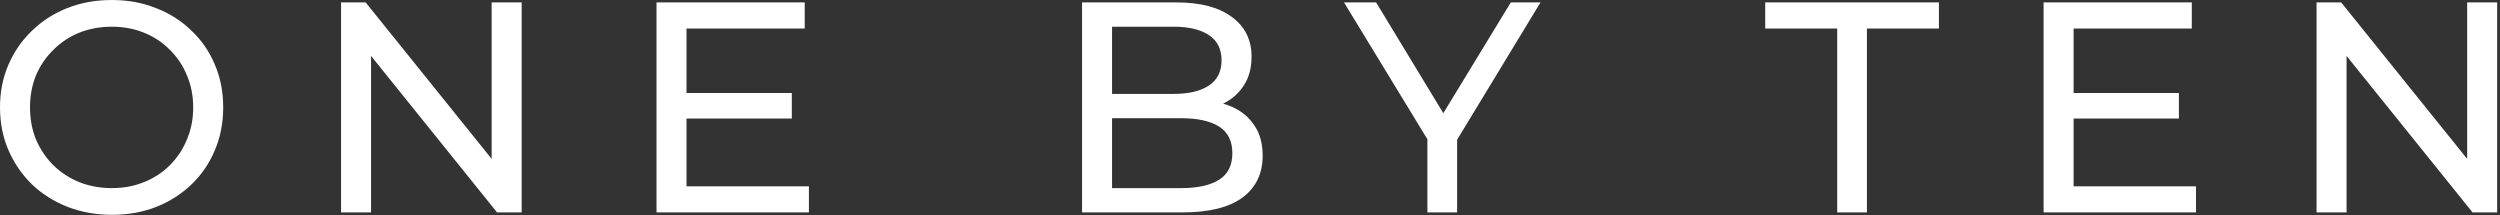 <svg width="325" height="28" viewBox="0 0 325 28" fill="none" xmlns="http://www.w3.org/2000/svg">
<rect x="0" y="0" width="325" height="28" fill="#333333" stroke="none"/>
<path d="M14.547 27.925C12.467 27.925 10.53 27.574 8.736 26.872C6.968 26.17 5.434 25.195 4.134 23.947C2.834 22.673 1.82 21.191 1.092 19.501C0.364 17.811 5.17741e-05 15.965 5.17741e-05 13.963C5.17741e-05 11.961 0.364 10.115 1.092 8.425C1.82 6.735 2.834 5.266 4.134 4.018C5.434 2.744 6.968 1.756 8.736 1.054C10.504 0.352 12.441 0.001 14.547 0.001C16.627 0.001 18.538 0.352 20.28 1.054C22.048 1.73 23.582 2.705 24.882 3.979C26.208 5.227 27.222 6.696 27.924 8.386C28.652 10.076 29.016 11.935 29.016 13.963C29.016 15.991 28.652 17.85 27.924 19.54C27.222 21.23 26.208 22.712 24.882 23.986C23.582 25.234 22.048 26.209 20.28 26.911C18.538 27.587 16.627 27.925 14.547 27.925ZM14.547 24.454C16.055 24.454 17.446 24.194 18.72 23.674C20.02 23.154 21.138 22.426 22.074 21.49C23.036 20.528 23.777 19.41 24.297 18.136C24.843 16.862 25.116 15.471 25.116 13.963C25.116 12.455 24.843 11.064 24.297 9.79C23.777 8.516 23.036 7.411 22.074 6.475C21.138 5.513 20.02 4.772 18.72 4.252C17.446 3.732 16.055 3.472 14.547 3.472C13.013 3.472 11.596 3.732 10.296 4.252C9.022 4.772 7.904 5.513 6.942 6.475C5.98 7.411 5.226 8.516 4.68 9.79C4.16 11.064 3.9 12.455 3.9 13.963C3.9 15.471 4.16 16.862 4.68 18.136C5.226 19.41 5.98 20.528 6.942 21.49C7.904 22.426 9.022 23.154 10.296 23.674C11.596 24.194 13.013 24.454 14.547 24.454ZM44.337 27.613V0.313H47.535L65.592 22.738H63.915V0.313H67.815V27.613H64.617L46.56 5.188H48.237V27.613H44.337ZM88.895 12.091H102.935V15.406H88.895V12.091ZM89.246 24.22H105.158V27.613H85.346V0.313H104.612V3.706H89.246V24.22ZM140.667 27.613V0.313H152.913C156.059 0.313 158.477 0.95 160.167 2.224C161.857 3.472 162.702 5.188 162.702 7.372C162.702 8.854 162.364 10.102 161.688 11.116C161.038 12.13 160.154 12.91 159.036 13.456C157.918 14.002 156.709 14.275 155.409 14.275L156.111 13.105C157.671 13.105 159.049 13.378 160.245 13.924C161.441 14.47 162.39 15.276 163.092 16.342C163.794 17.382 164.145 18.682 164.145 20.242C164.145 22.582 163.261 24.402 161.493 25.702C159.751 26.976 157.151 27.613 153.693 27.613H140.667ZM144.567 24.454H153.537C155.695 24.454 157.346 24.09 158.49 23.362C159.634 22.634 160.206 21.49 160.206 19.93C160.206 18.344 159.634 17.187 158.49 16.459C157.346 15.731 155.695 15.367 153.537 15.367H144.216V12.208H152.562C154.538 12.208 156.072 11.844 157.164 11.116C158.256 10.388 158.802 9.296 158.802 7.84C158.802 6.384 158.256 5.292 157.164 4.564C156.072 3.836 154.538 3.472 152.562 3.472H144.567V24.454ZM185.563 27.613V17.161L186.46 19.579L174.721 0.313H178.894L188.761 16.576H186.499L196.405 0.313H200.266L188.566 19.579L189.424 17.161V27.613H185.563ZM238.838 27.613V3.706H229.478V0.313H252.059V3.706H242.699V27.613H238.838ZM269.216 12.091H283.256V15.406H269.216V12.091ZM269.567 24.22H285.479V27.613H265.667V0.313H284.933V3.706H269.567V24.22ZM301.153 27.613V0.313H304.351L322.408 22.738H320.731V0.313H324.631V27.613H321.433L303.376 5.188H305.053V27.613H301.153Z" fill="white"/>
</svg>
